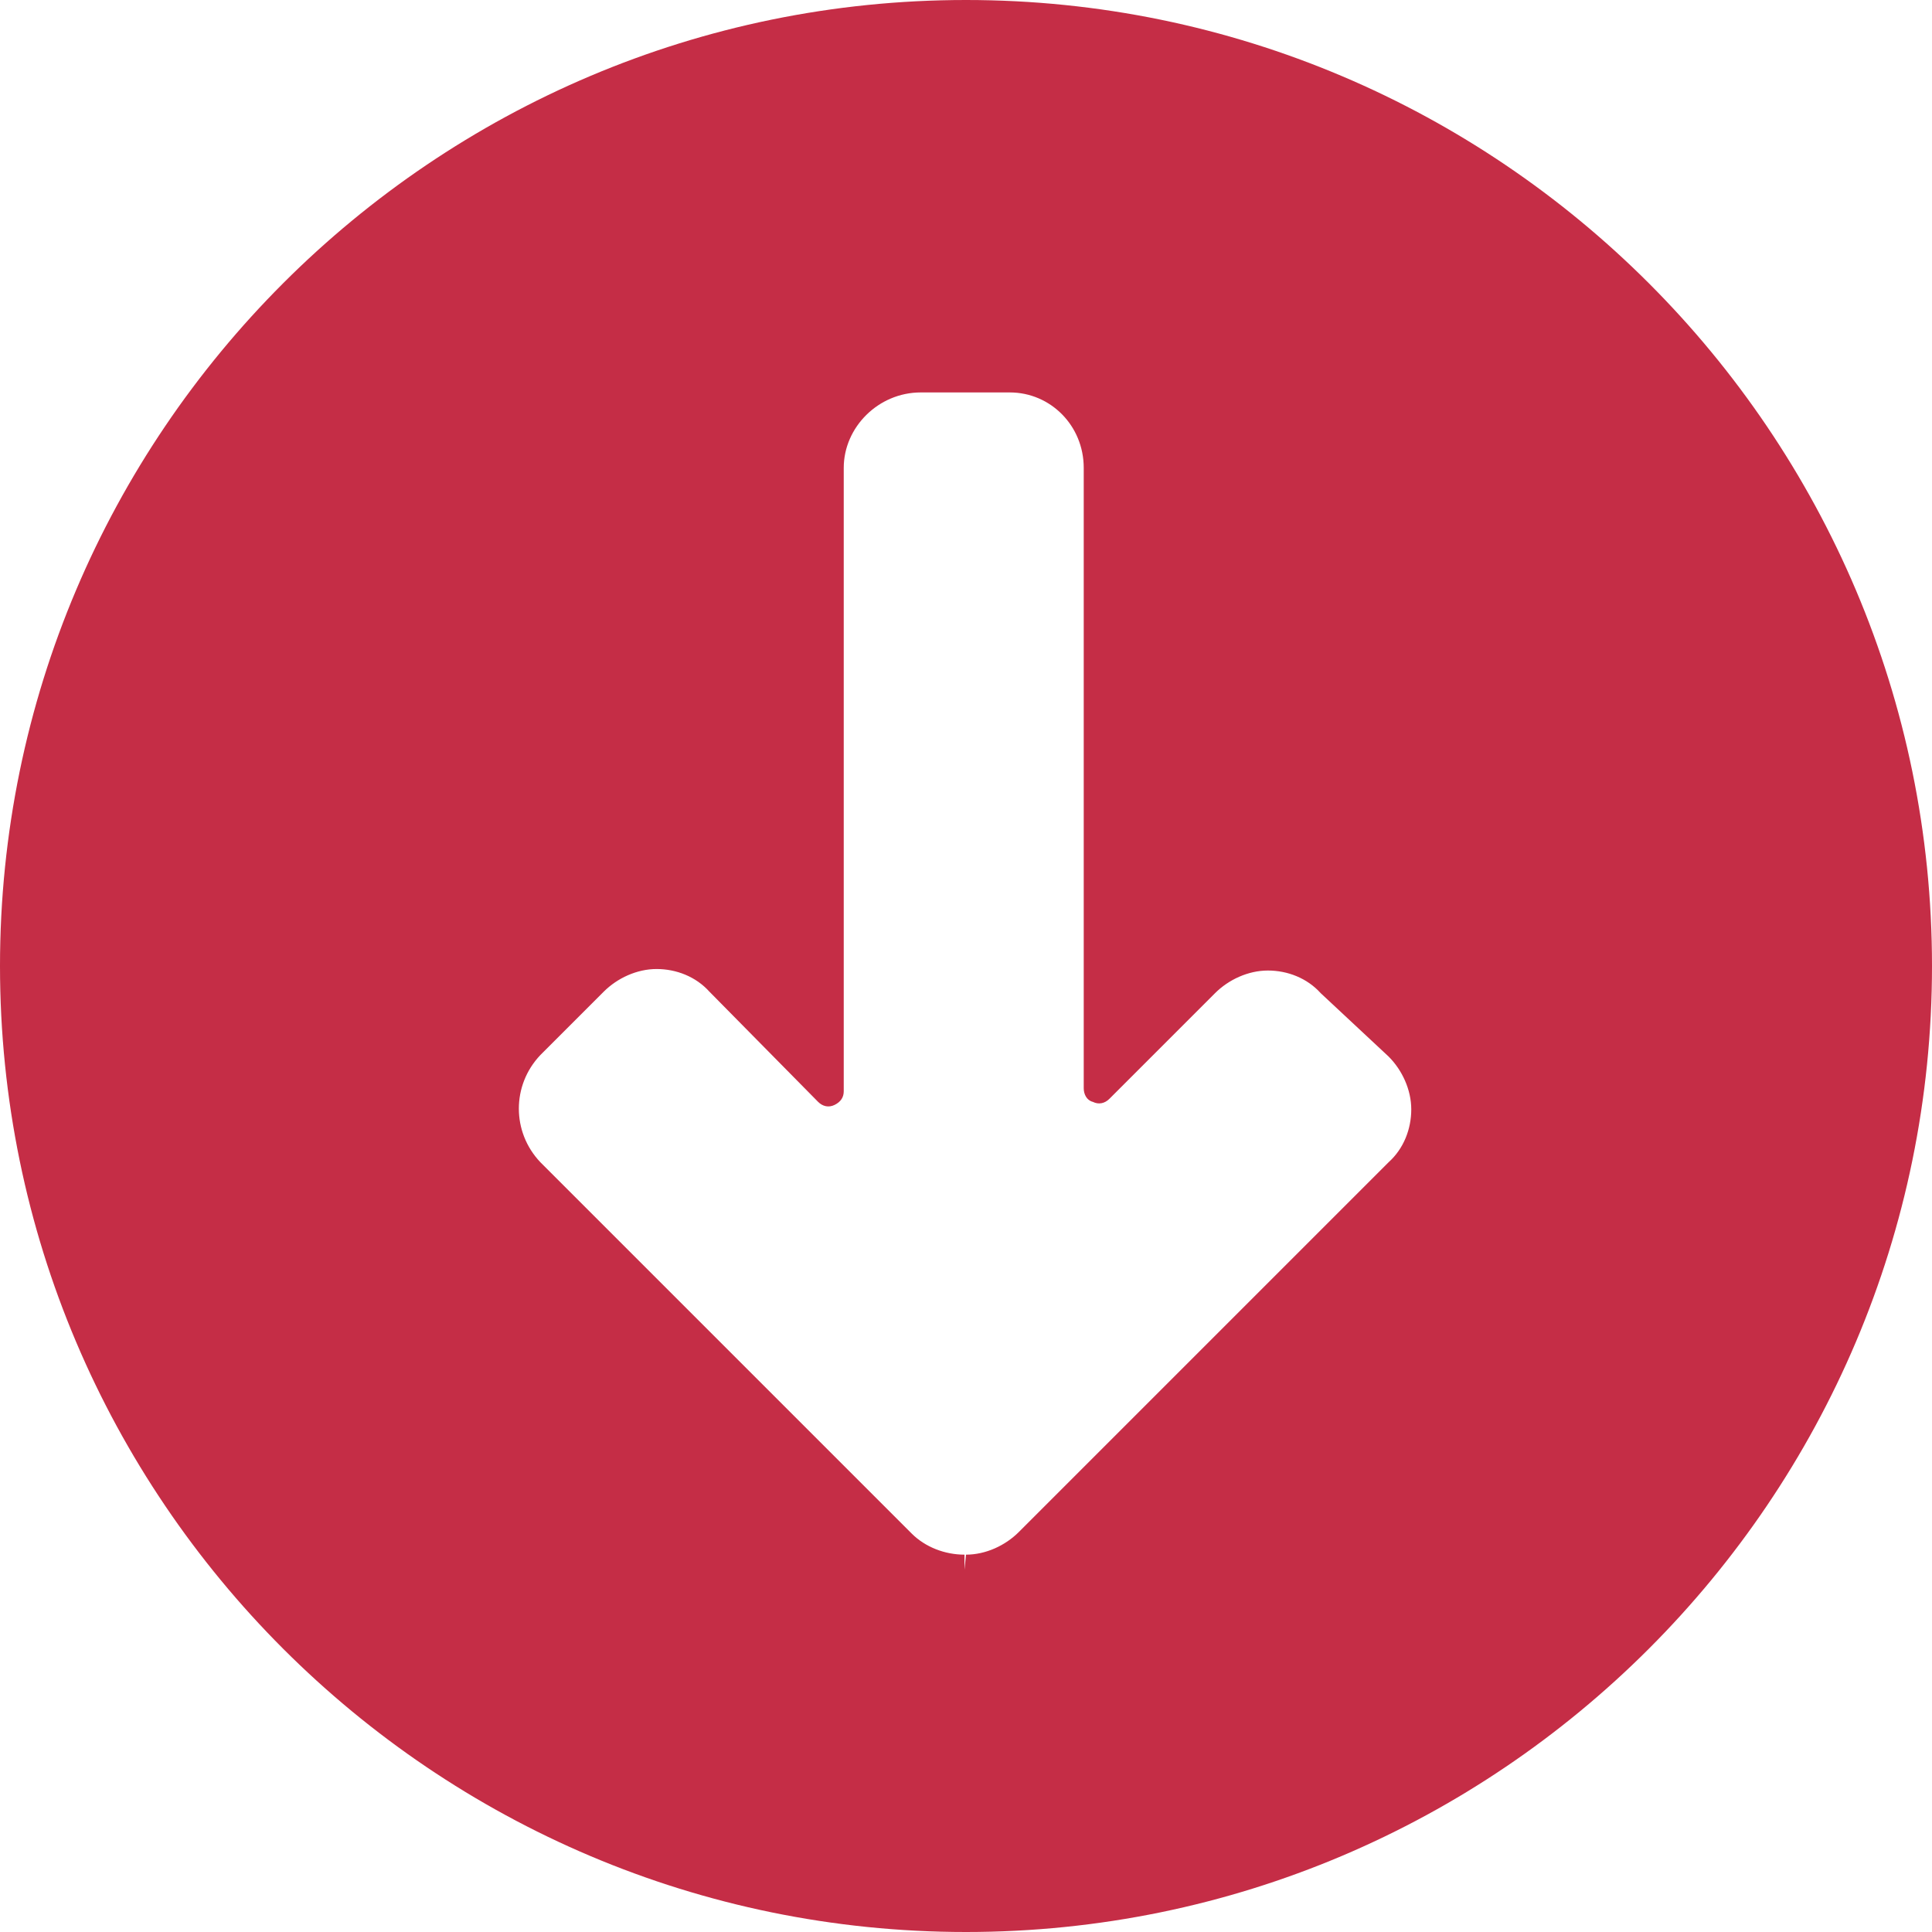 <?xml version="1.0" encoding="UTF-8" standalone="no"?><svg xmlns="http://www.w3.org/2000/svg" xmlns:xlink="http://www.w3.org/1999/xlink" enable-background="new 0 0 128 128" fill="#c52d46" height="128" preserveAspectRatio="xMidYMid meet" version="1" viewBox="0.0 0.0 128.0 128.0" width="128" zoomAndPan="magnify">
 <g id="change1_1"><path d="m64 0c-35.3 0-64 28.7-64 64s28.7 64 64 64 64-28.7 64-64-28.7-64-64-64zm-0.1 104v-1c-1.3 0-2.6-0.5-3.5-1.4l-24.6-24.6c-1.9-2-1.9-5.1 0-7.1l4.2-4.2c0.9-0.9 2.2-1.5 3.5-1.5s2.6 0.5 3.5 1.5l7.2 7.3c0.3 0.3 0.7 0.4 1.1 0.2s0.6-0.5 0.6-0.9v-41.3c0-2.7 2.3-5 5.1-5h5.9c2.7 0 4.9 2.2 4.9 5v41.1c0 0.4 0.2 0.8 0.6 0.9 0.4 0.2 0.8 0.1 1.1-0.2l7-7c0.9-0.9 2.2-1.5 3.5-1.5s2.6 0.5 3.5 1.5l4.5 4.2c0.9 0.9 1.5 2.2 1.5 3.5s-0.5 2.6-1.5 3.5l-24.5 24.5c-0.9 0.9-2.2 1.5-3.5 1.5z" fill="inherit"/></g>
</svg>